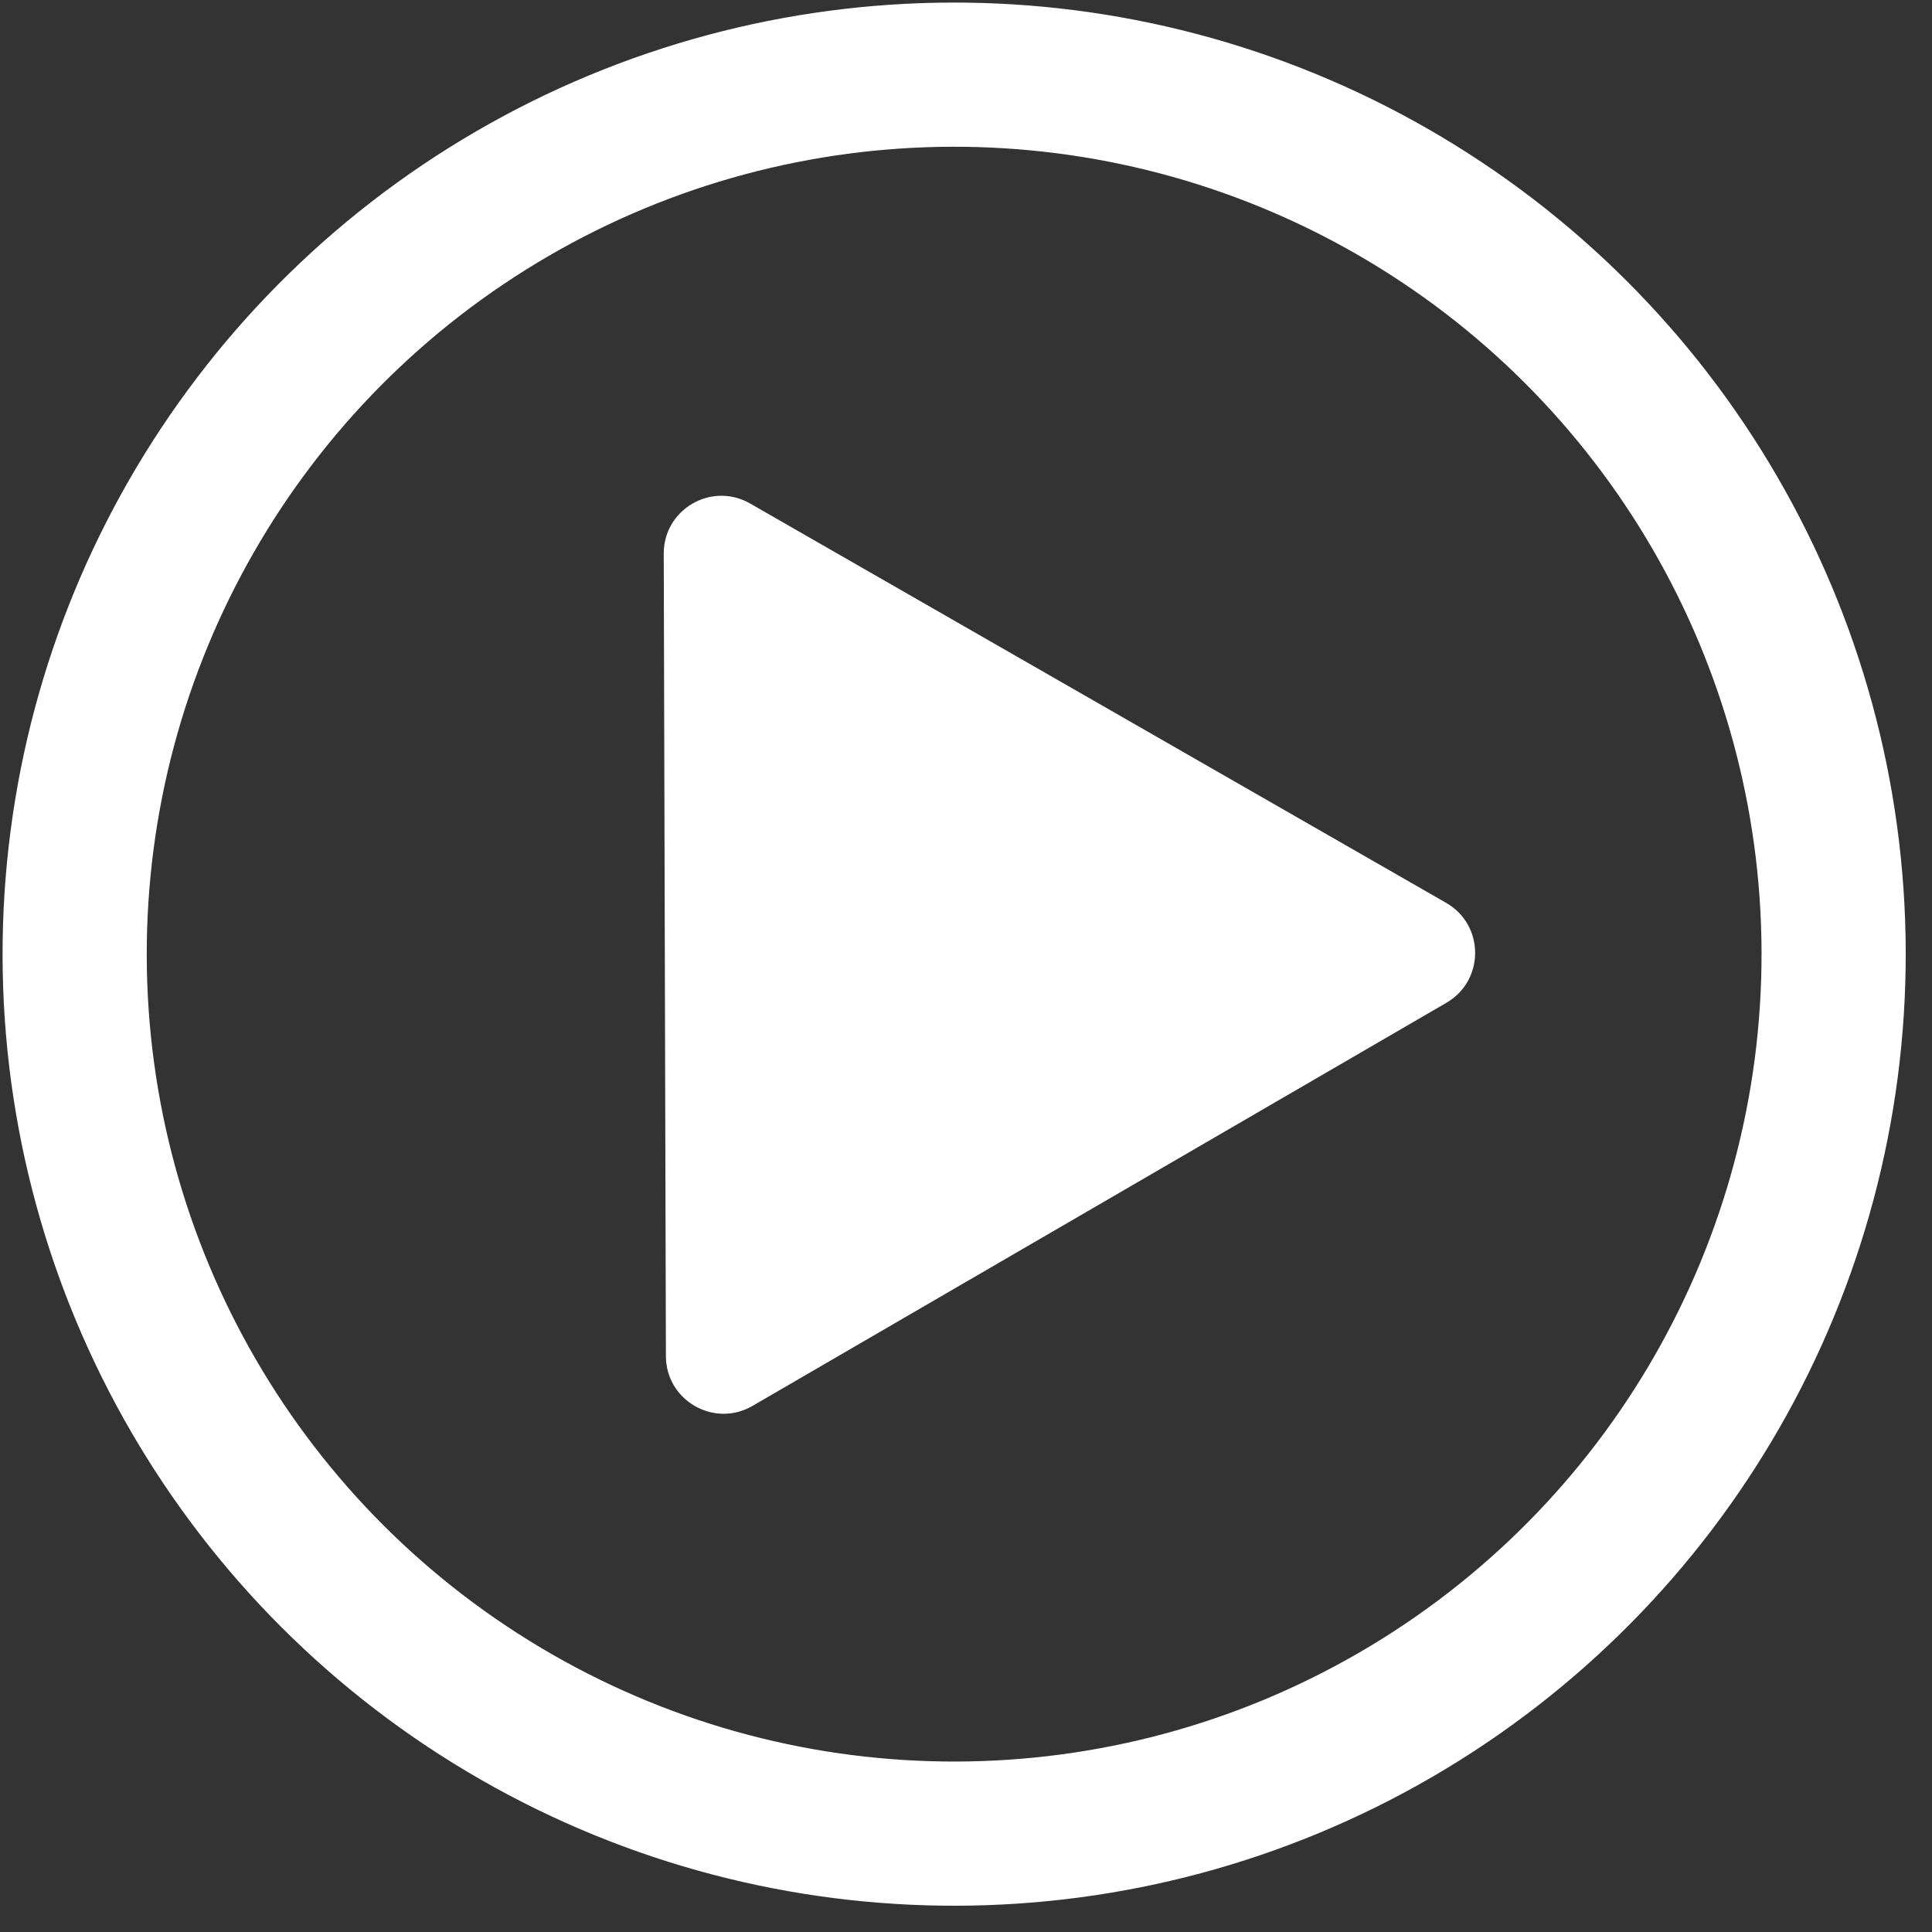 <?xml version="1.0" encoding="UTF-8"?> <svg xmlns="http://www.w3.org/2000/svg" width="67" height="67" viewBox="0 0 67 67" fill="none"><rect x="0" y="0" width="67" height="67" fill="#333333" stroke="none"/> <circle cx="33.089" cy="33.089" r="30.5" transform="rotate(-0.154 33.089 33.089)" stroke="white" stroke-width="5"></circle> <path d="M50.152 31.311C51.487 32.077 51.492 34.001 50.161 34.775L26.097 48.755C24.766 49.528 23.097 48.57 23.093 47.031L23.018 19.201C23.013 17.661 24.677 16.694 26.013 17.461L50.152 31.311Z" fill="white"></path> </svg> 